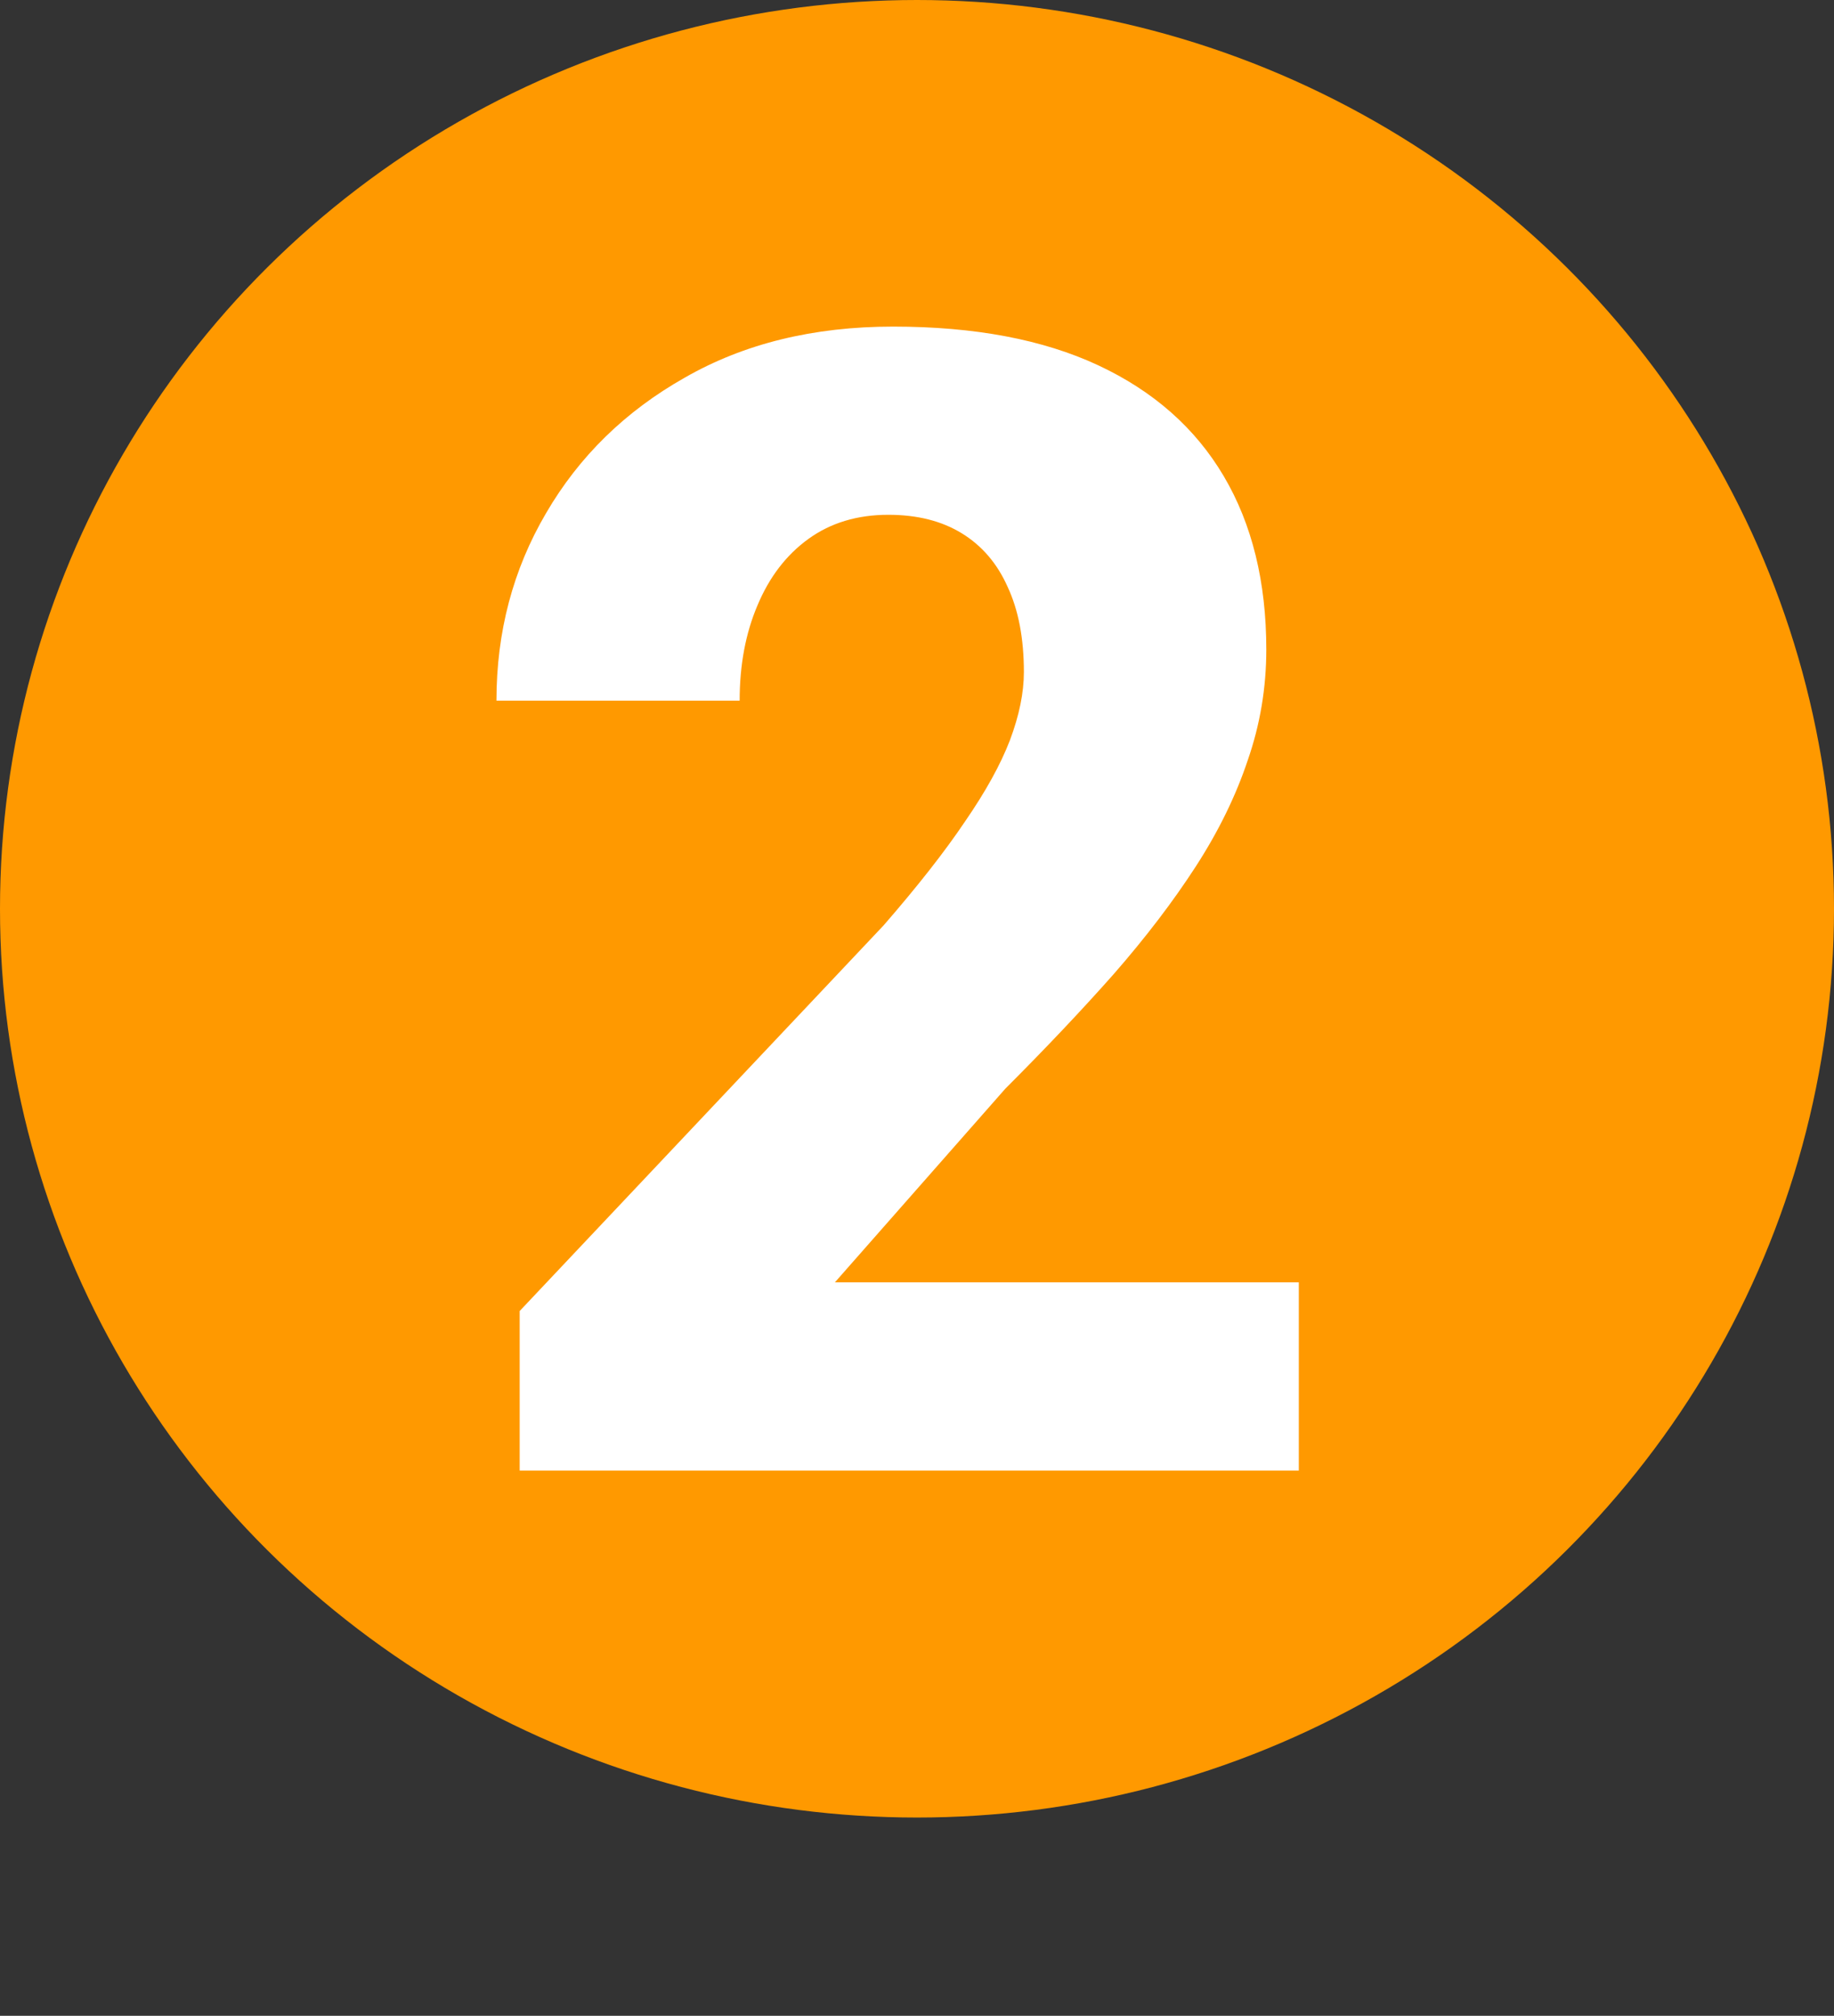 <?xml version="1.0" encoding="UTF-8"?> <svg xmlns="http://www.w3.org/2000/svg" width="111" height="122" viewBox="0 0 111 122" fill="none"><rect x="0" y="0" width="111" height="122" fill="#333333" stroke="none"/> <ellipse cx="55.5" cy="55" rx="55.5" ry="55" fill="#FF9900"></ellipse> <path d="M78.609 77.609V89H31.453V79.344L53.484 56C55.547 53.625 57.188 51.531 58.406 49.719C59.656 47.906 60.562 46.266 61.125 44.797C61.688 43.297 61.969 41.922 61.969 40.672C61.969 38.641 61.641 36.922 60.984 35.516C60.359 34.109 59.438 33.031 58.219 32.281C57 31.531 55.516 31.156 53.766 31.156C51.891 31.156 50.281 31.641 48.938 32.609C47.594 33.578 46.562 34.922 45.844 36.641C45.125 38.328 44.766 40.25 44.766 42.406H30.047C30.047 38.25 31.047 34.469 33.047 31.062C35.047 27.625 37.844 24.891 41.438 22.859C45.031 20.797 49.234 19.766 54.047 19.766C58.984 19.766 63.125 20.547 66.469 22.109C69.812 23.672 72.344 25.906 74.062 28.812C75.781 31.719 76.641 35.219 76.641 39.312C76.641 41.625 76.266 43.859 75.516 46.016C74.797 48.172 73.75 50.312 72.375 52.438C71 54.562 69.344 56.734 67.406 58.953C65.469 61.141 63.281 63.453 60.844 65.891L50.531 77.609H78.609Z" fill="white"></path> </svg> 